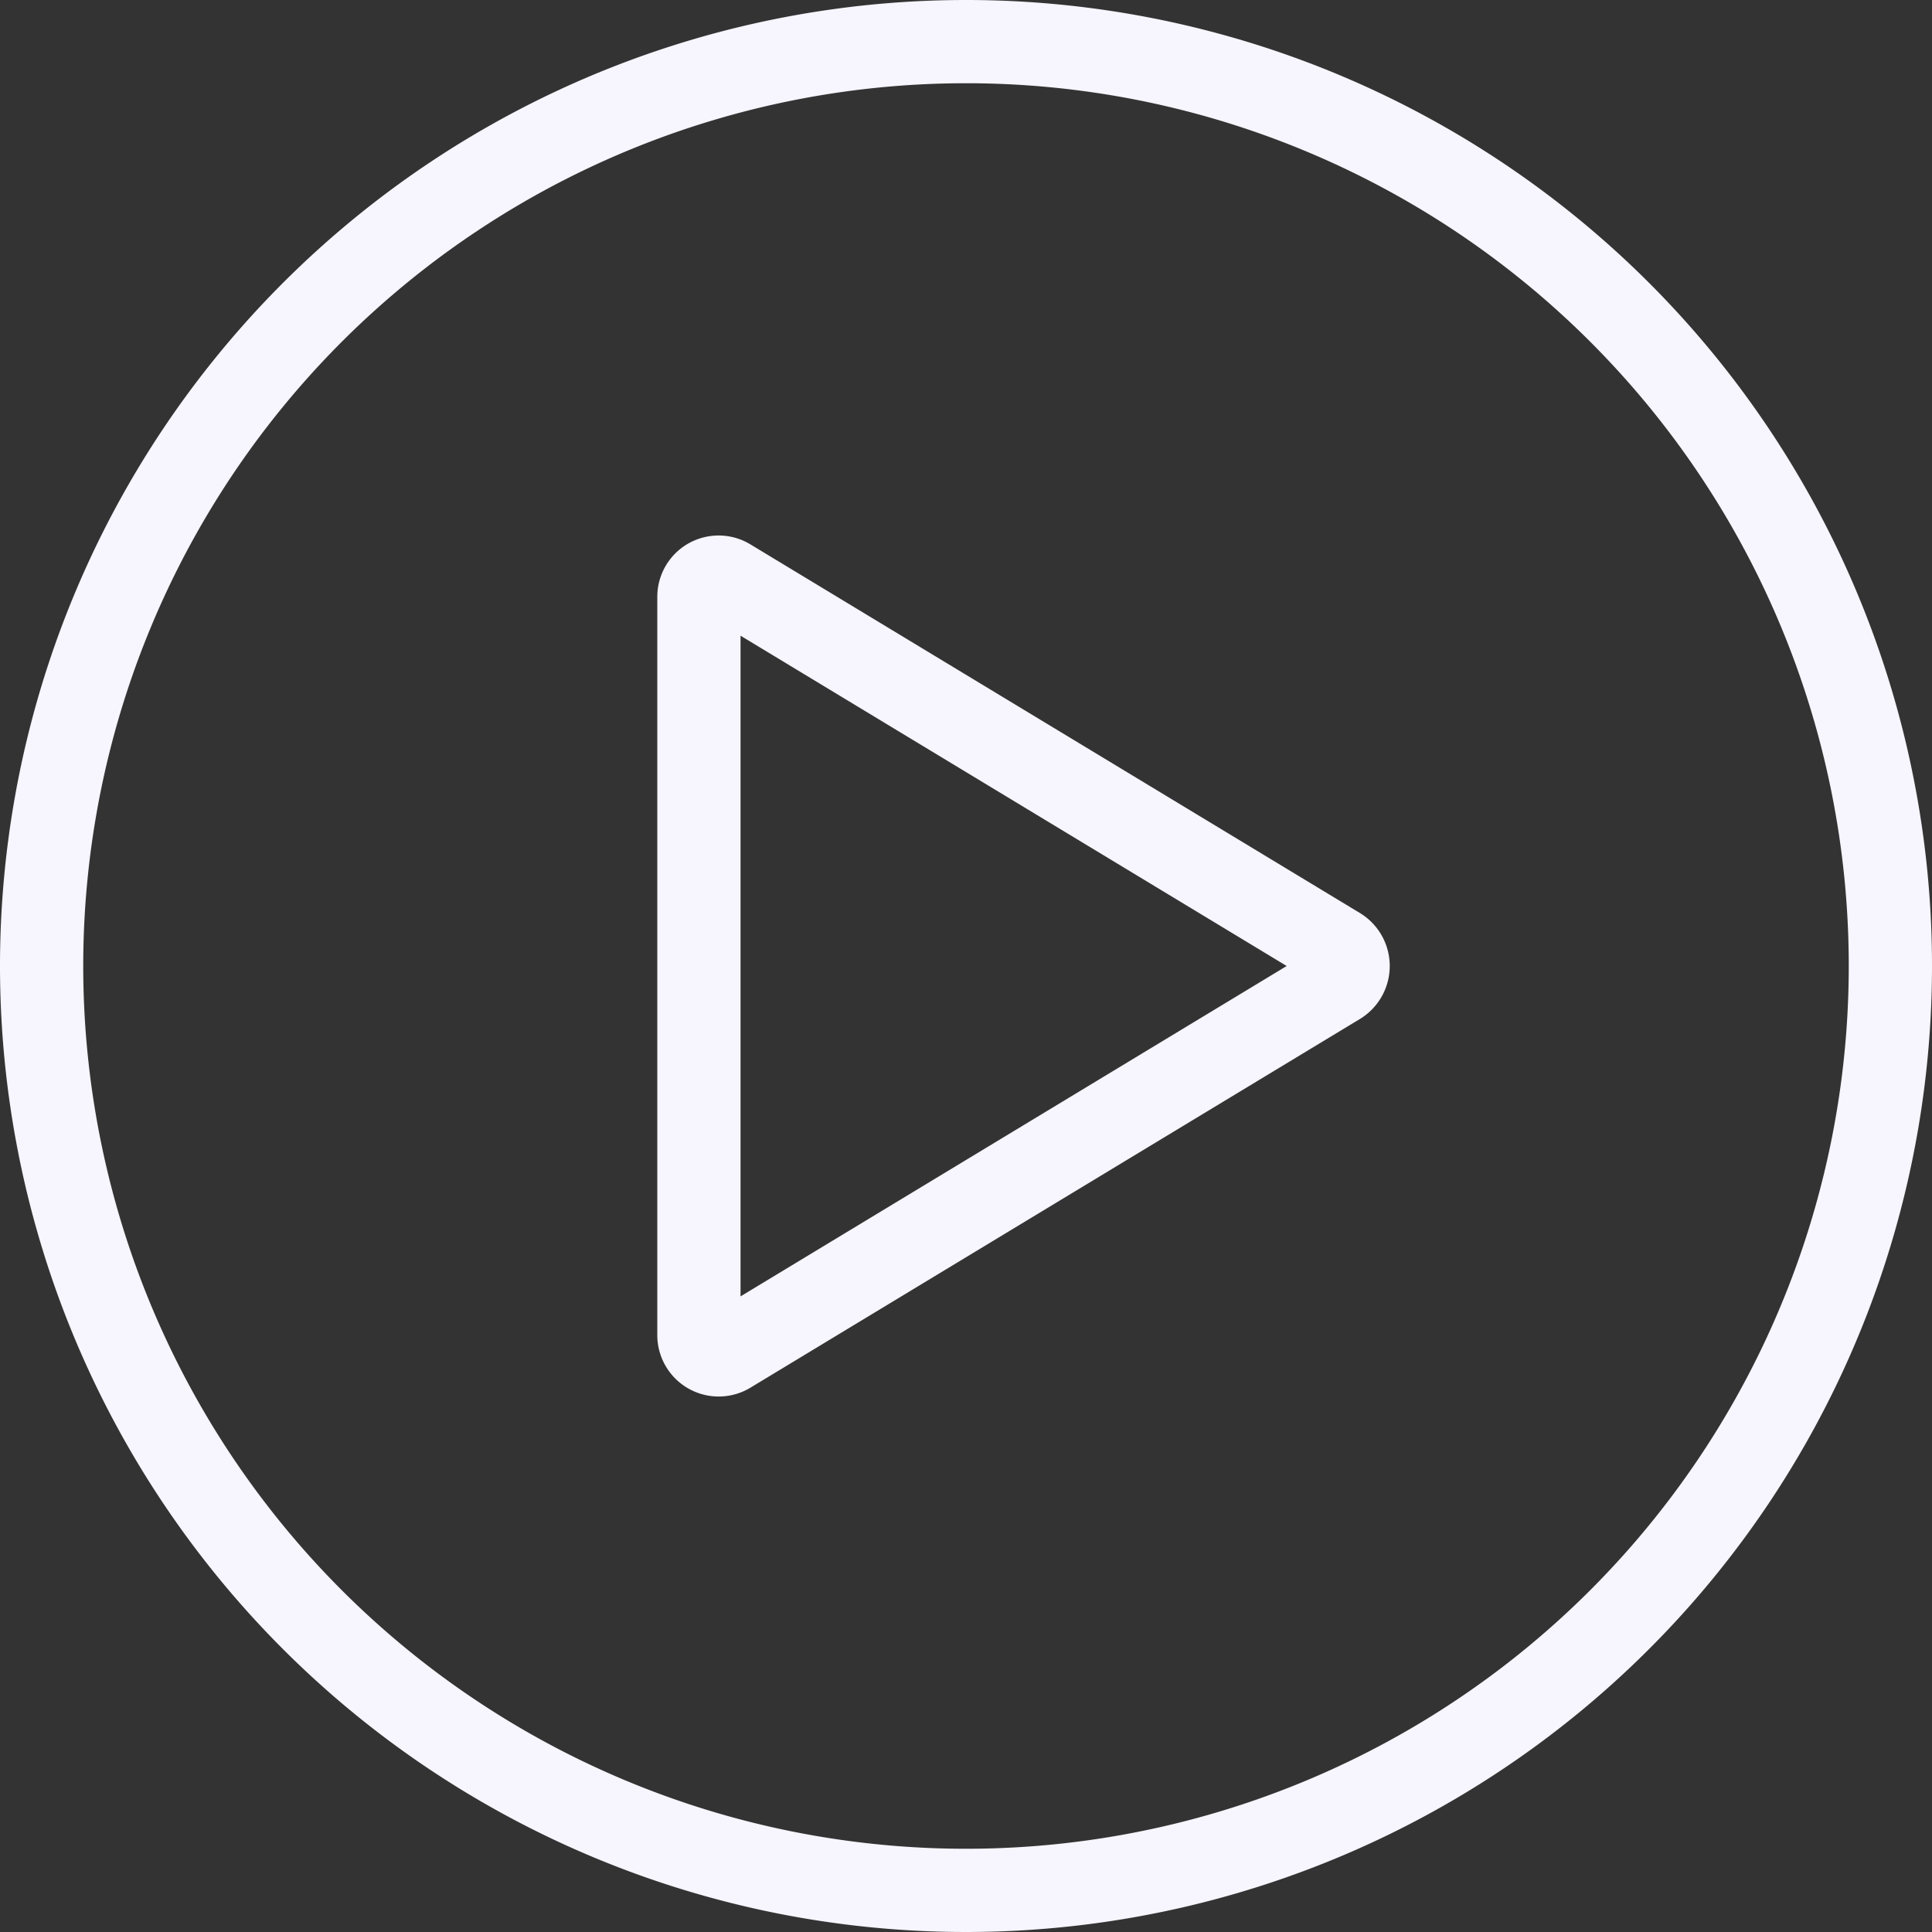 <svg xmlns="http://www.w3.org/2000/svg" width="69.632" height="69.632" viewBox="0 0 69.632 69.632">
  <rect x="0" y="0" width="69.632" height="69.632" fill="#333333" stroke="none"/>
  <path id="shp_Playbutton_Default" d="M36.691,3.375A33.316,33.316,0,1,0,70.007,36.691,33.311,33.311,0,0,0,36.691,3.375ZM50.114,37.316,28.138,50.61a.713.713,0,0,1-1.073-.625V23.4a.71.71,0,0,1,1.073-.625L50.114,36.066A.734.734,0,0,1,50.114,37.316Z" transform="translate(-1.875 -1.875)" fill="none" stroke="#f7f5fd" stroke-width="3"/>
</svg>

